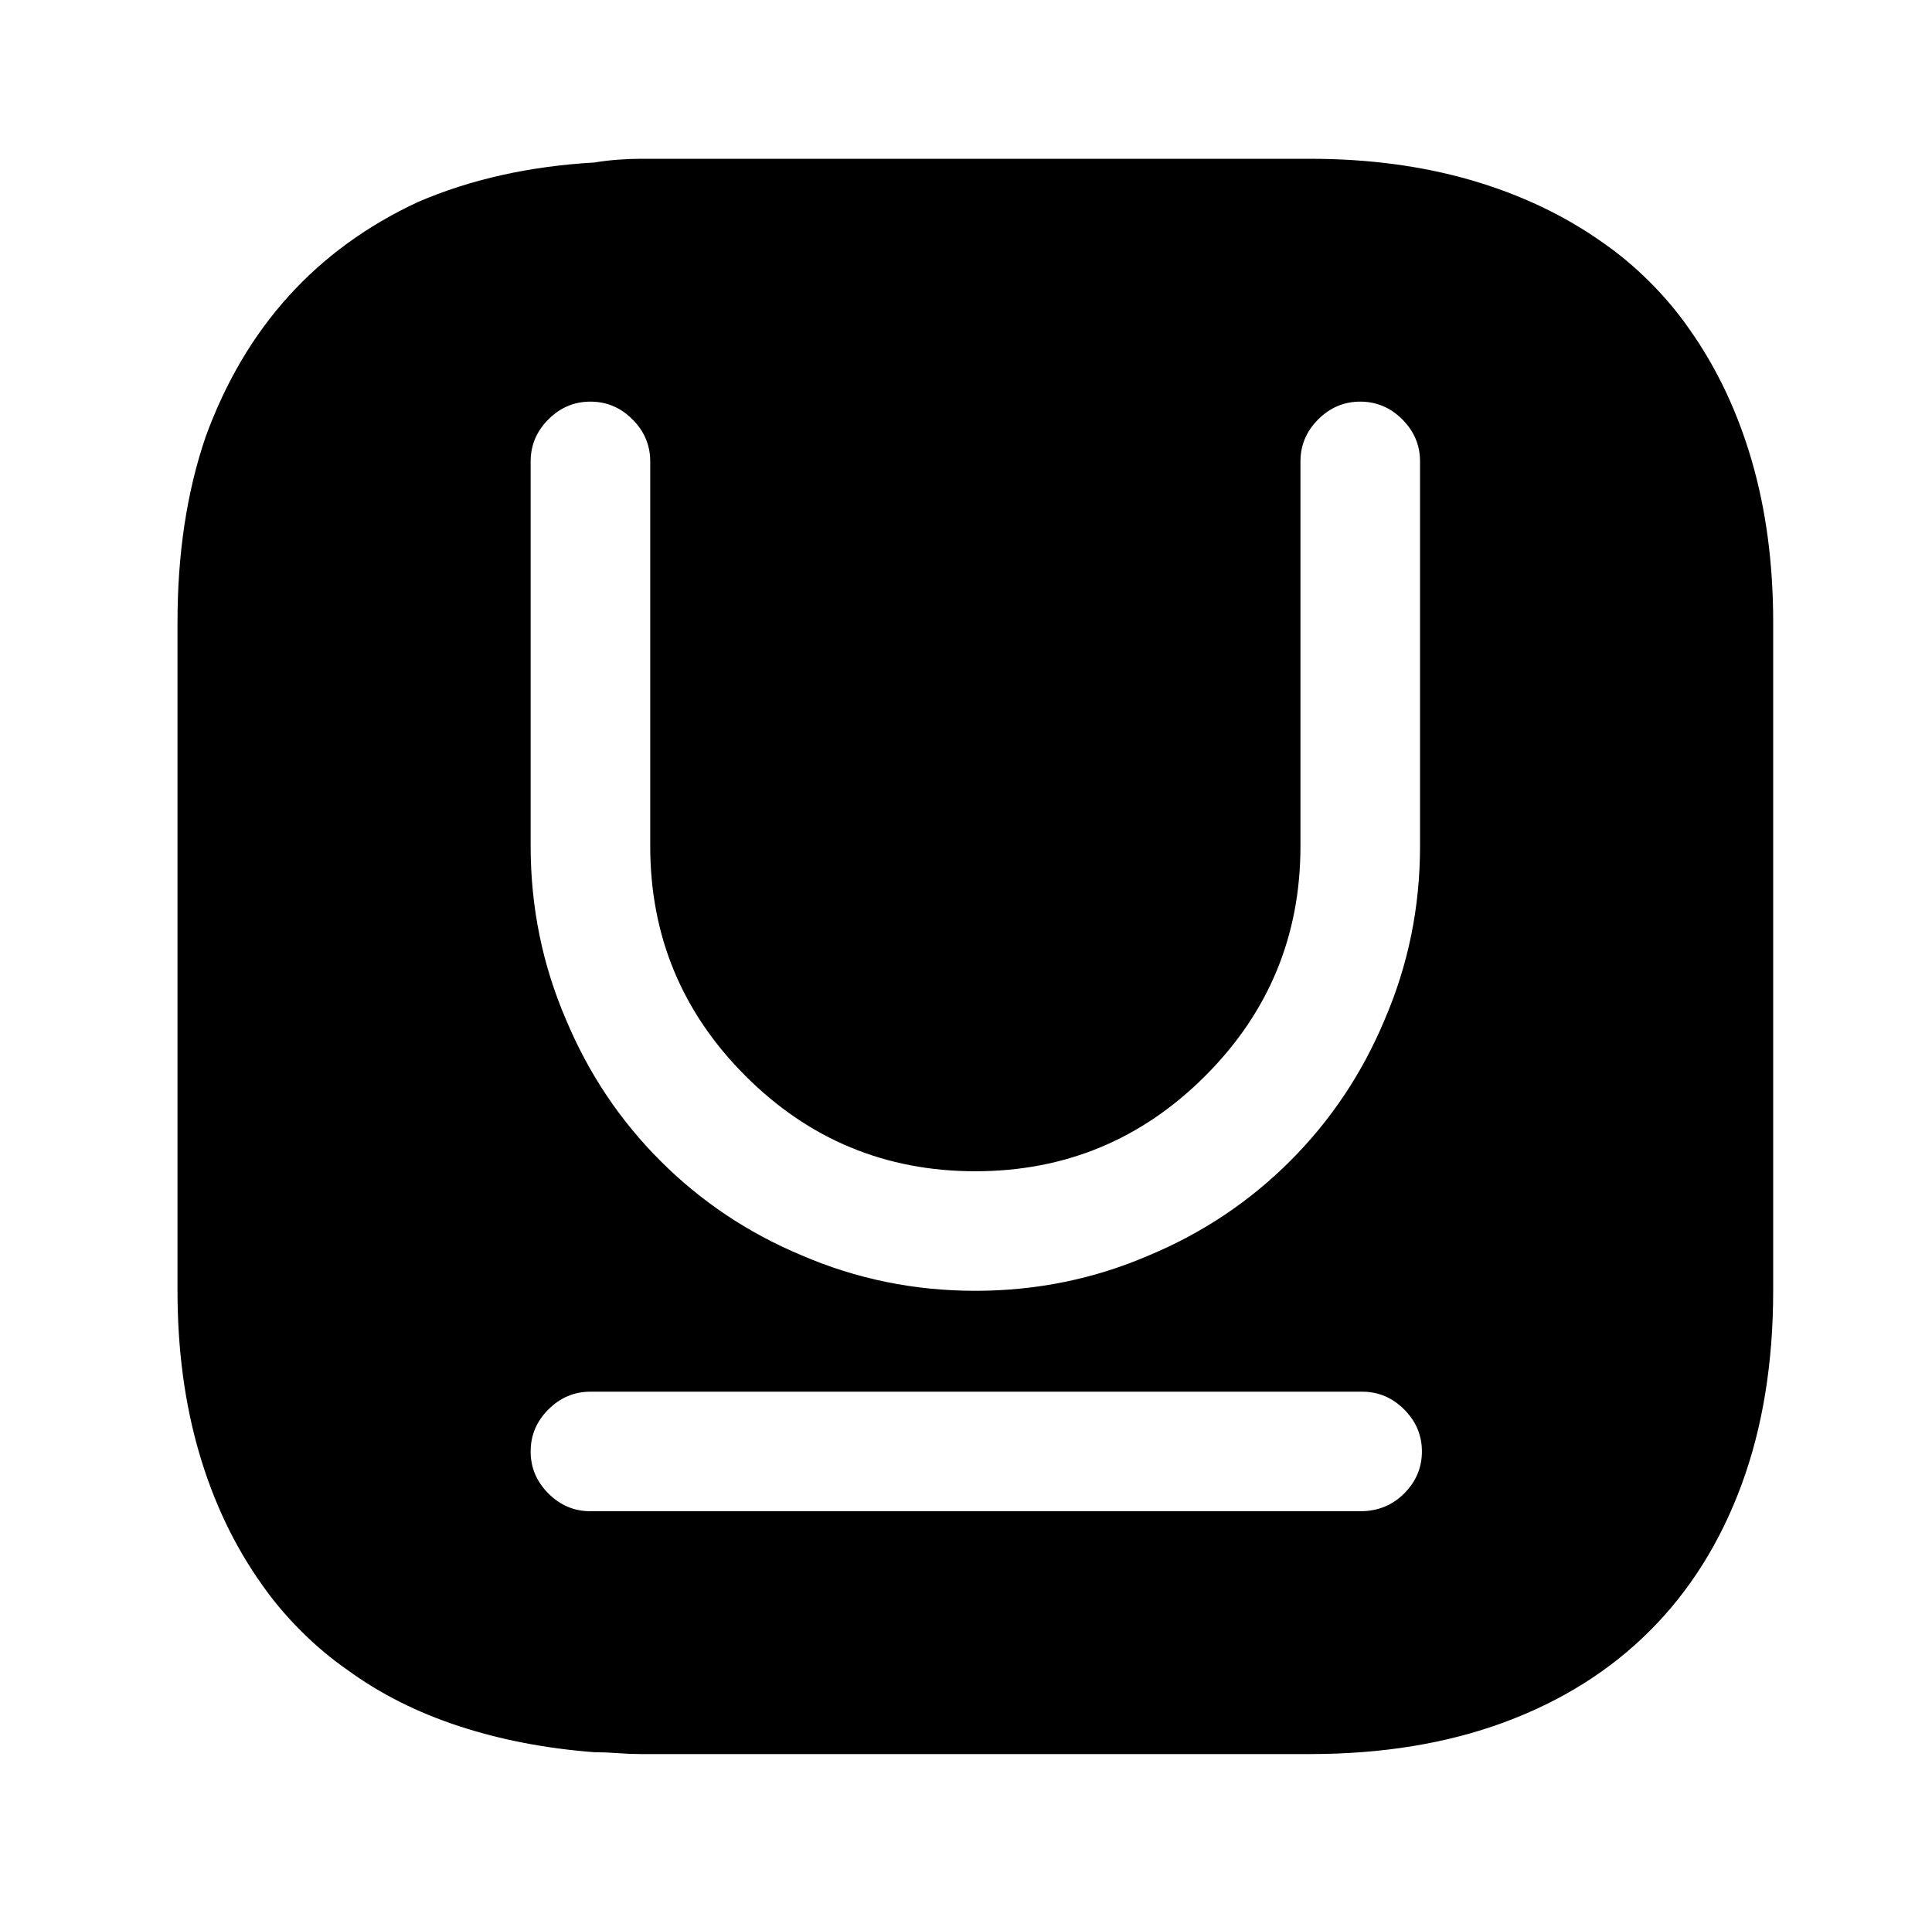 <?xml version="1.0" standalone="no"?>
<!DOCTYPE svg PUBLIC "-//W3C//DTD SVG 1.1//EN" "http://www.w3.org/Graphics/SVG/1.1/DTD/svg11.dtd" >
<svg xmlns="http://www.w3.org/2000/svg" xmlns:xlink="http://www.w3.org/1999/xlink" version="1.1" viewBox="-10 0 1034 1024">
   <path fill="currentColor"
d="M894 176q-9 -13 -21 -25t-25 -21q-31 -22 -70.5 -33.5t-86.5 -11.5h-358q-6 0 -12.5 0.5t-12.5 1.5q-52 3 -94 21q-41 19 -69.5 50.5t-44.5 75.5q-15 44 -15 99v358q0 47 11.5 86.5t33.5 70.5q9 13 21 25t25 21q26 19 59.5 30t72.5 14q6 0 12.5 0.5t12.5 0.5h358
q58 0 104 -17t78 -49t49 -78t17 -104v-358q0 -47 -11.5 -86.5t-33.5 -70.5zM718 809h-412q-13 0 -22.5 -9.5t-9.5 -22.5t9.5 -22.5t22.5 -9.5h413q13 0 22.5 9.5t9.5 22.5t-9.5 22.5t-23.5 9.5zM750 453q0 49 -19 93q-18 43 -50.5 75.5t-75.5 50.5q-44 19 -93 19t-93 -19
q-43 -18 -75.5 -50.5t-50.5 -75.5q-19 -44 -19 -93v-206q0 -13 9.5 -22.5t22.5 -9.5t22.5 9.5t9.5 22.5v206q0 72 51 123t123 51t123 -51t51 -123v-206q0 -13 9.5 -22.5t22.5 -9.5t22.5 9.5t9.5 22.5v206z" />
</svg>
